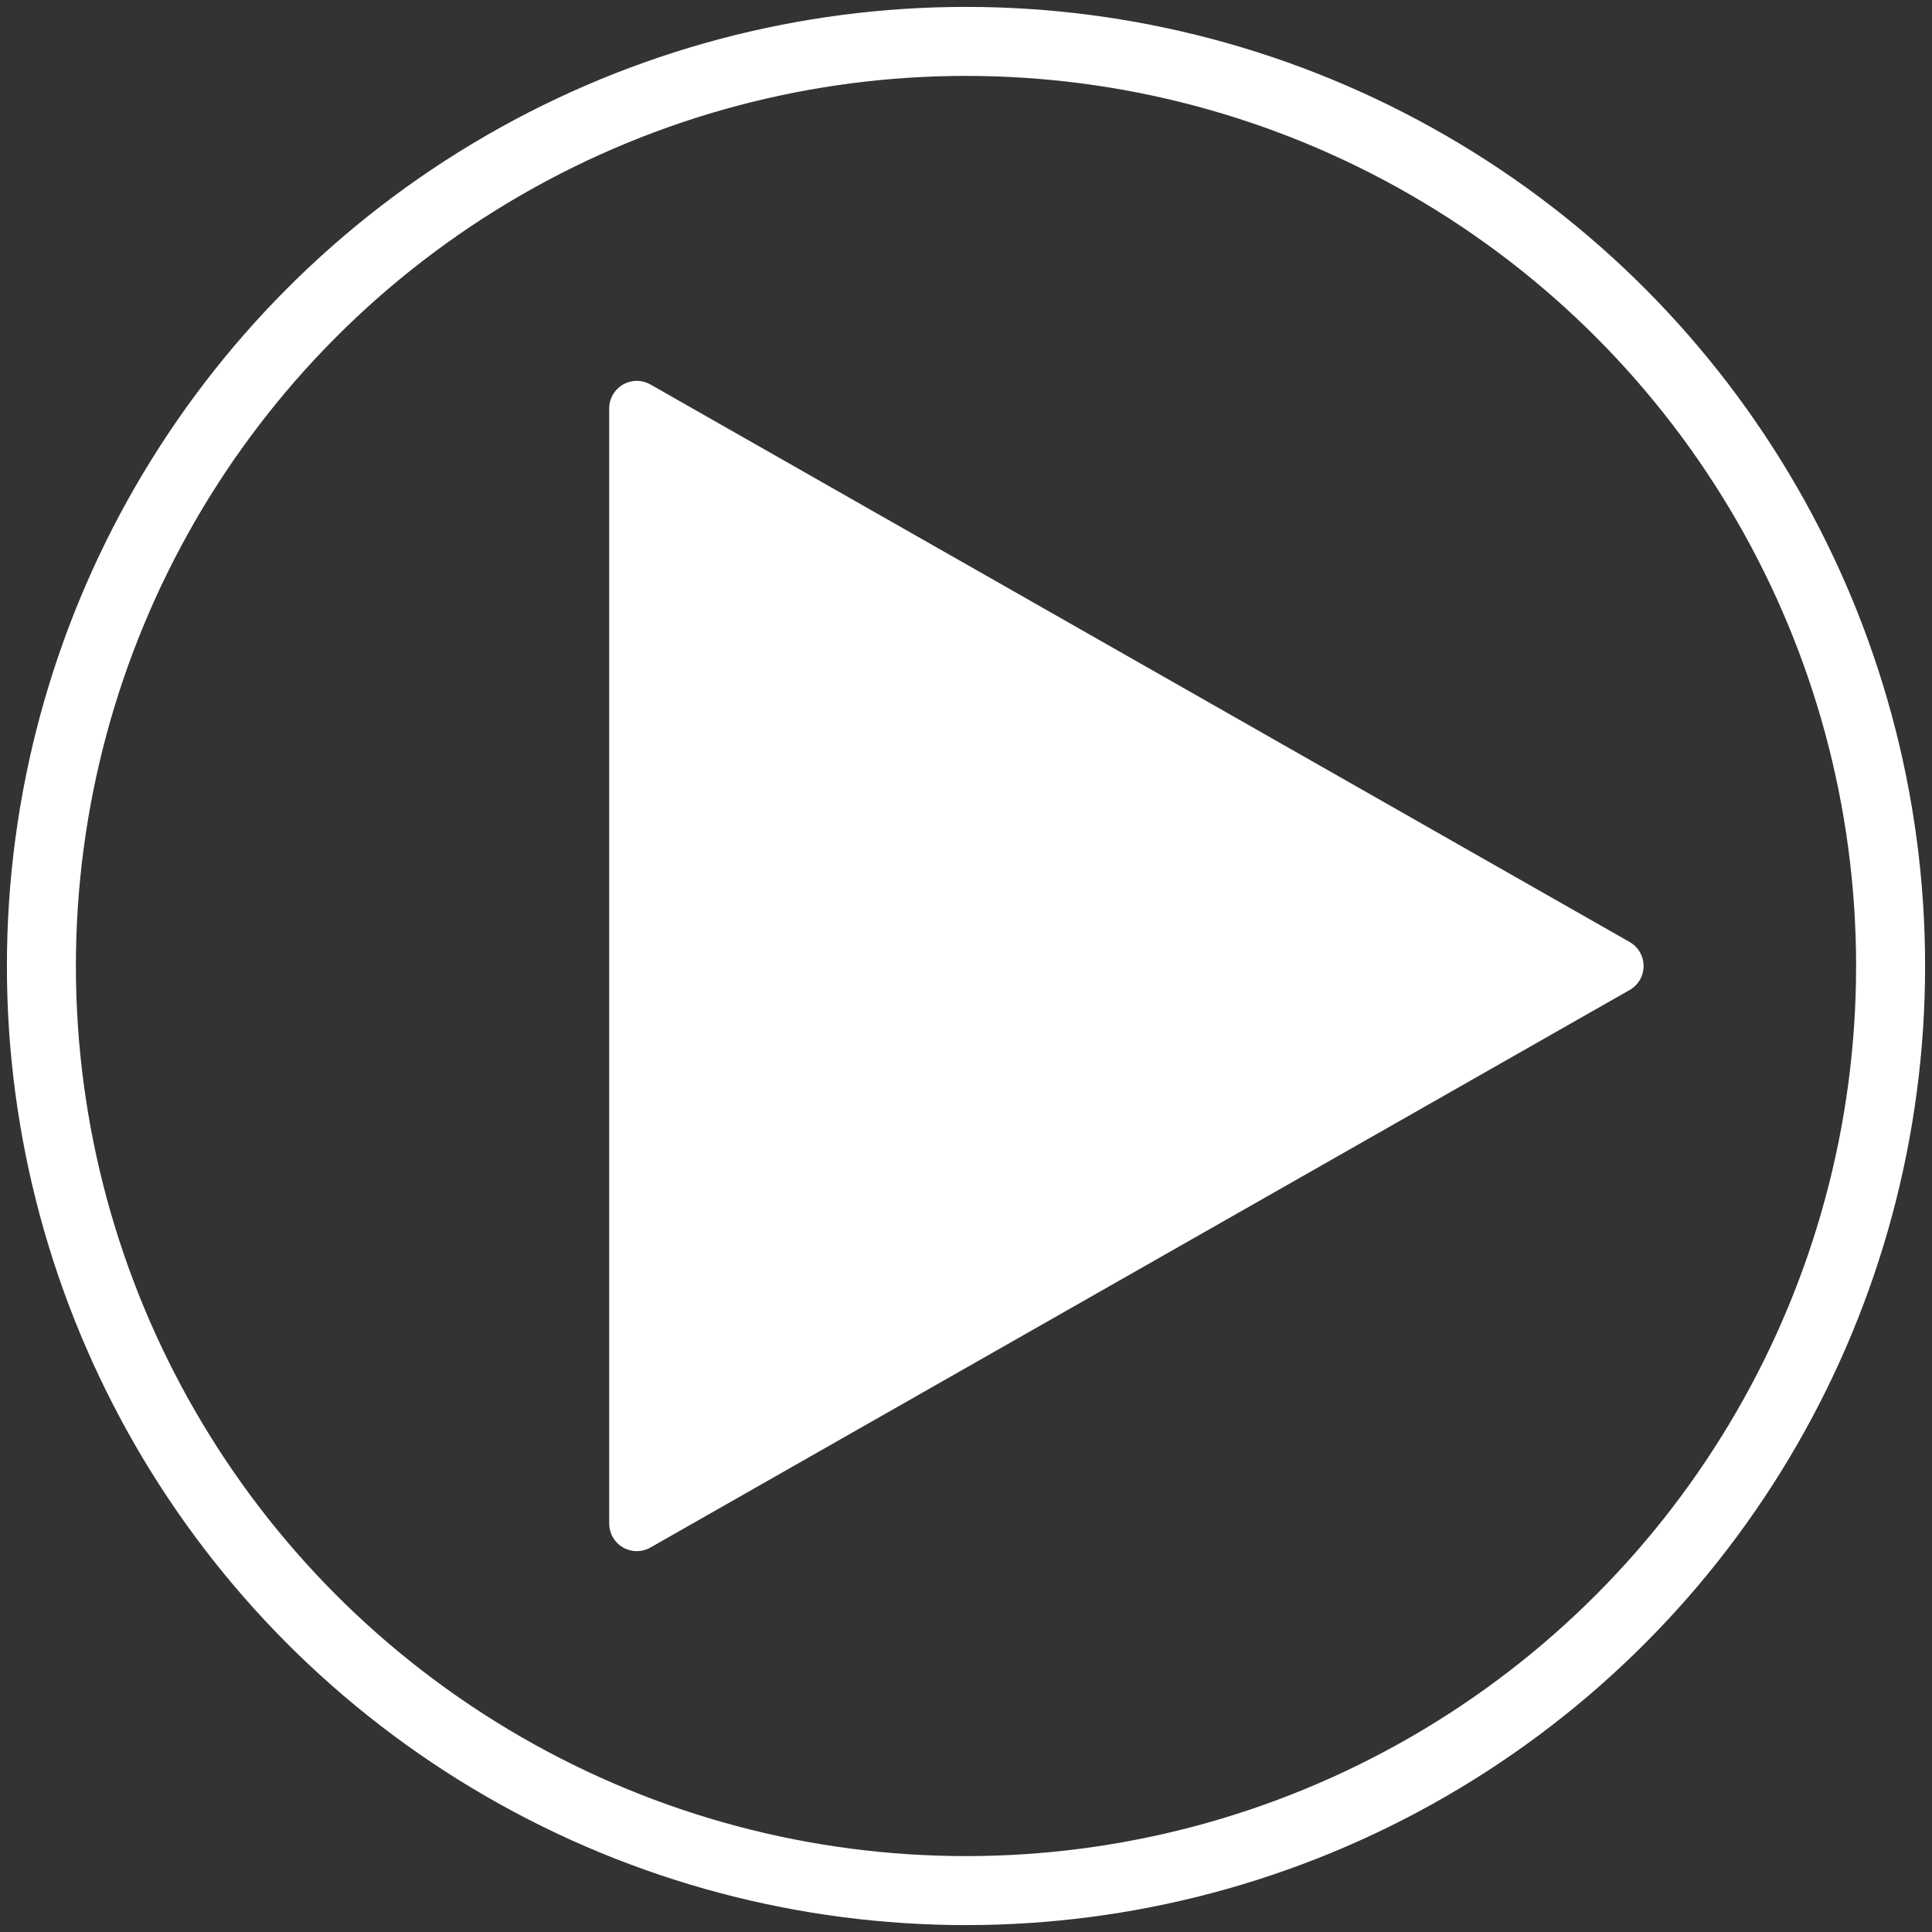 <?xml version="1.0" encoding="UTF-8"?>
<svg width="140px" height="140px" viewBox="0 0 140 140" version="1.1" xmlns="http://www.w3.org/2000/svg" xmlns:xlink="http://www.w3.org/1999/xlink">
    <rect x="0" y="0" width="140" height="140" fill="#333333" stroke="none"/>
    <!-- Generator: Sketch 62 (91390) - https://sketch.com -->
    <title>Group 7</title>
    <desc>Created with Sketch.</desc>
    <g id="Front-Page" stroke="none" stroke-width="1" fill="none" fill-rule="evenodd">
        <g id="Nawigacja" transform="translate(-435, -38)">
            <g id="Group-7" transform="translate(435, 41)">
                <circle id="Oval" stroke="#FFFFFF" stroke-width="5" stroke-linecap="square" cx="70" cy="67" r="67"></circle>
                <path d="M43.88,26.709 L101.015,83.844 C101.796,84.625 101.796,85.891 101.015,86.672 C100.769,86.918 100.464,87.095 100.13,87.187 L21.388,108.794 C20.322,109.086 19.222,108.46 18.93,107.395 C18.834,107.048 18.834,106.683 18.93,106.336 L40.537,27.594 C40.829,26.529 41.93,25.902 42.995,26.194 C43.329,26.286 43.634,26.464 43.88,26.709 Z" id="Rectangle" fill="#FFFFFF" transform="translate(60.724, 67) rotate(-135) translate(-60.724, -67) "></path>
            </g>
        </g>
    </g>
</svg>